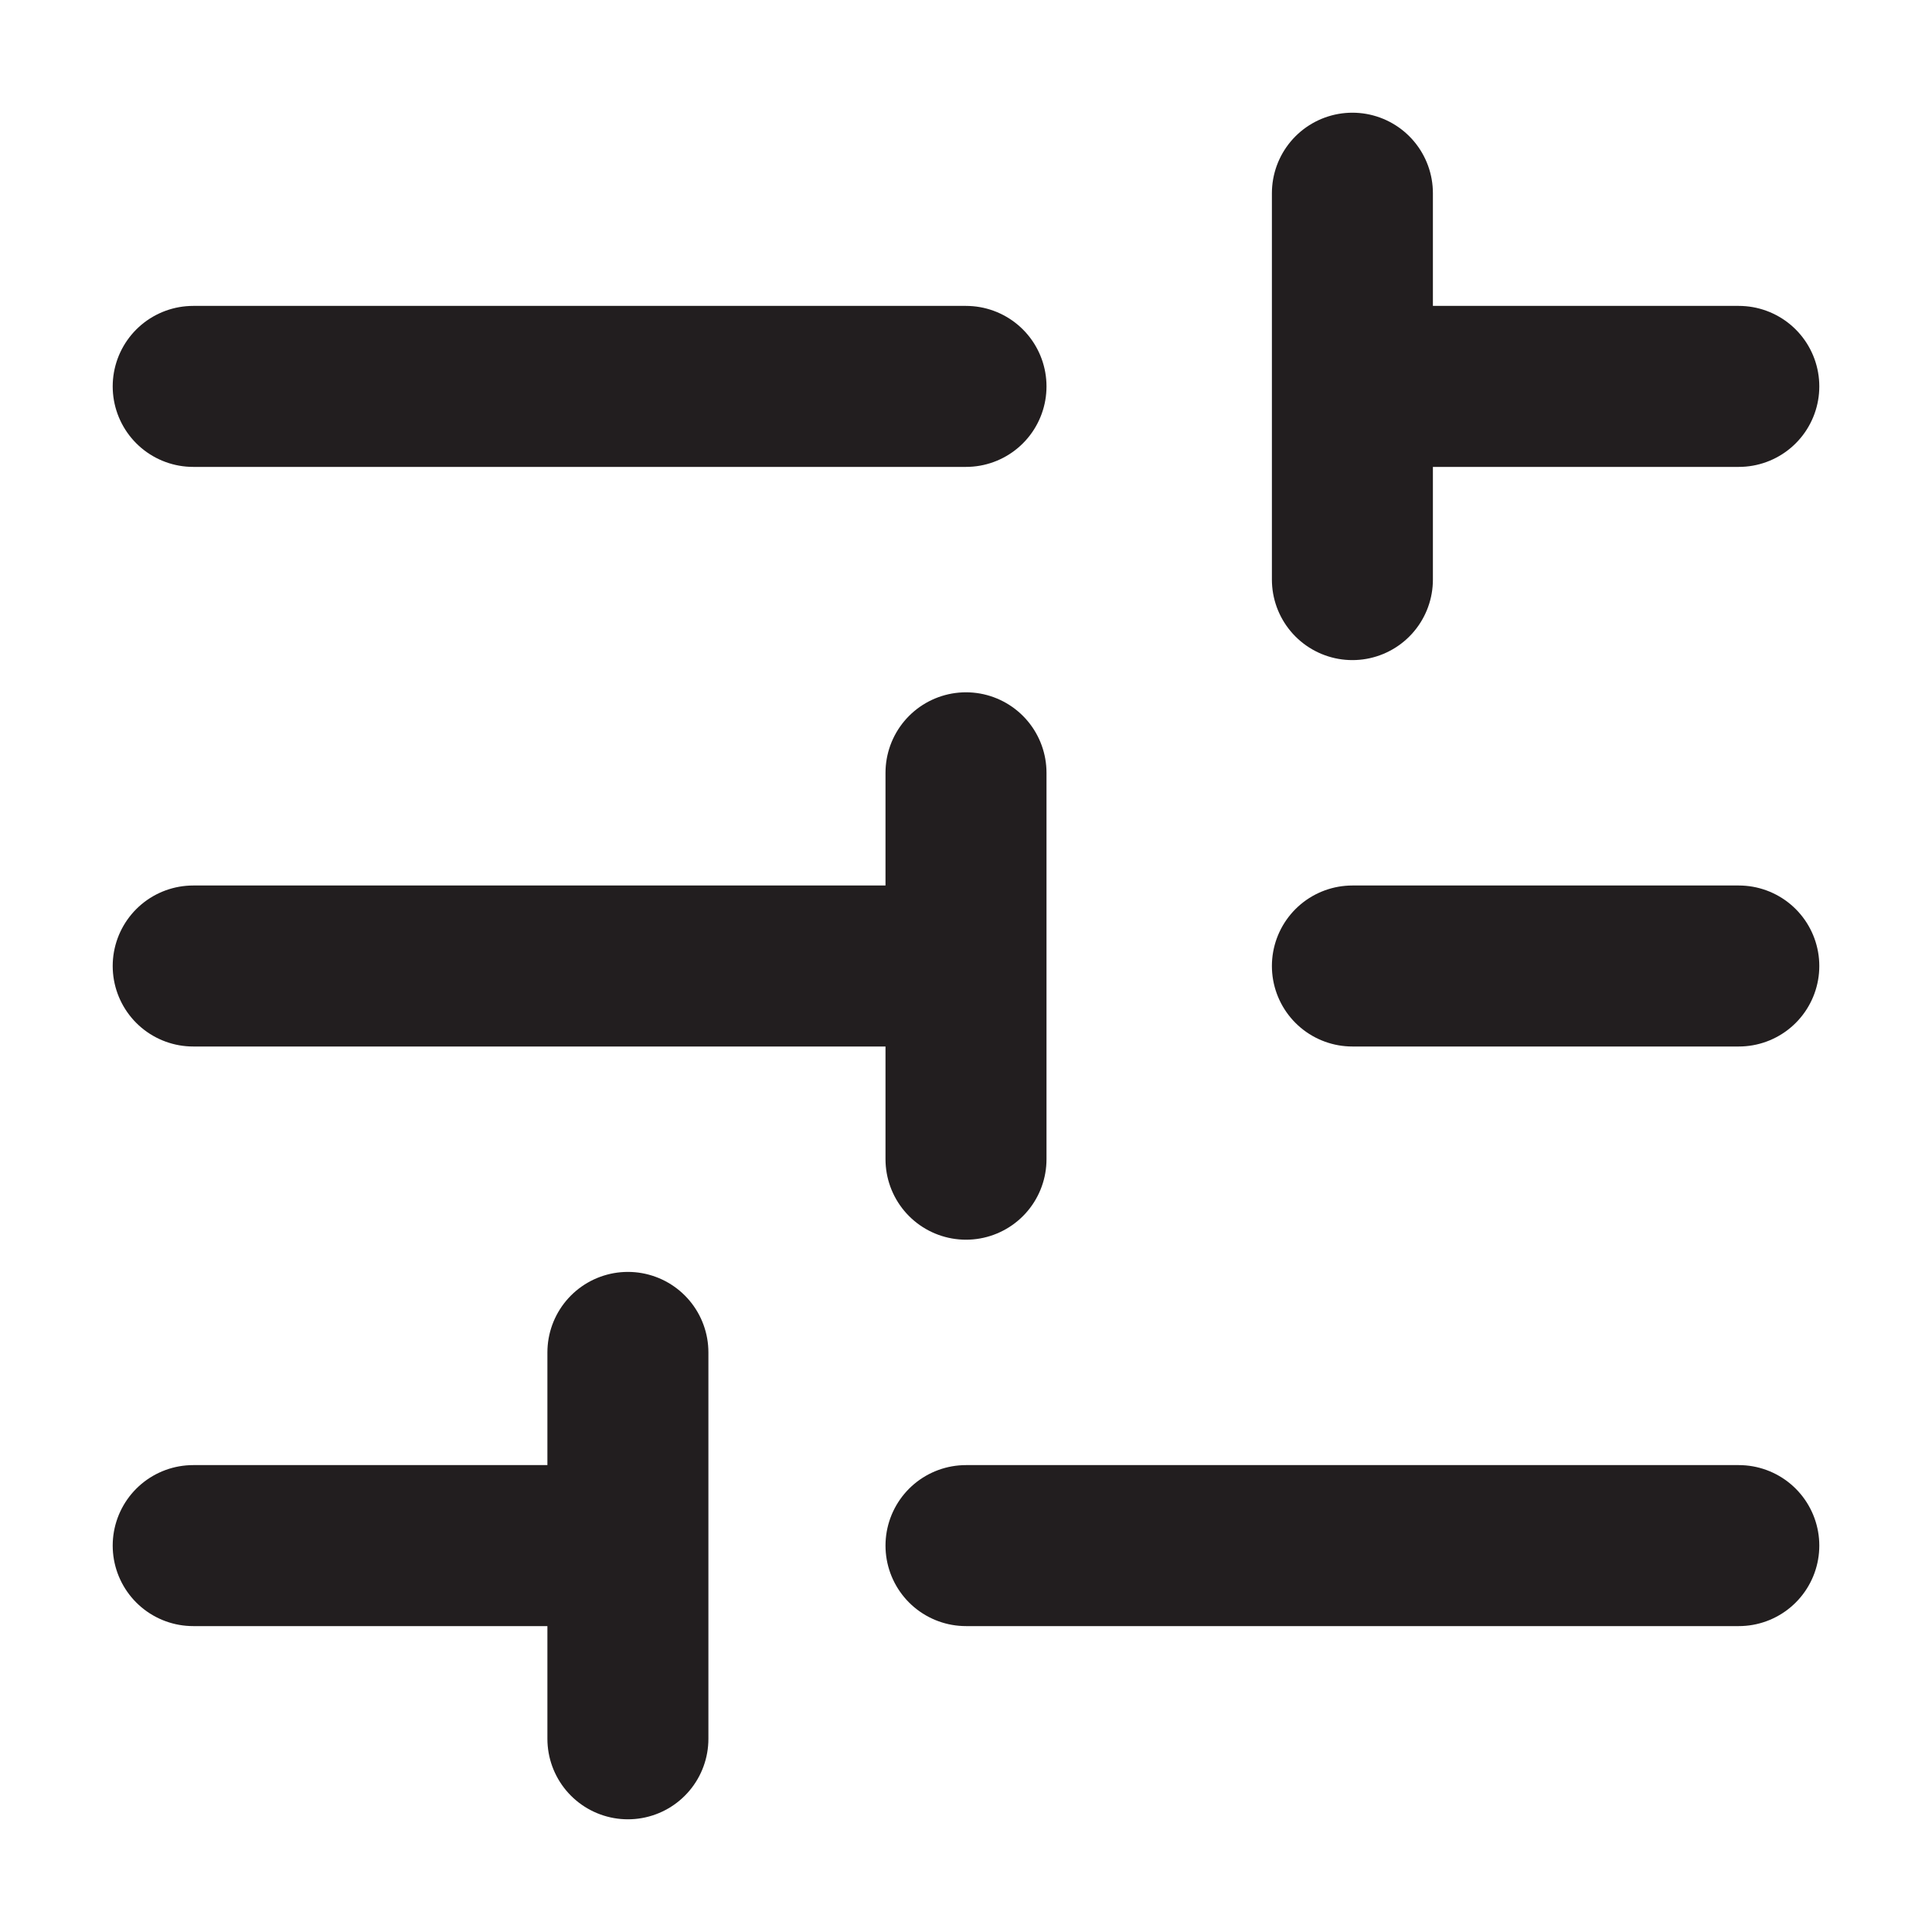 <svg width="24" height="24" viewBox="0 0 24 24" fill="none" xmlns="http://www.w3.org/2000/svg">
<path d="M2.4 4.8L12 4.8M2.4 12H12M12 12V14.4M12 12V9.6M2.4 19.2H7.2M12 19.2L21.6 19.2M16.8 12H21.6M16.8 4.8L21.6 4.8M16.8 4.8V7.2M16.8 4.8V2.4M7.8 21.6V16.8" stroke="#221E1F" stroke-width="2" stroke-linecap="round" stroke-linejoin="round"/>
</svg>
